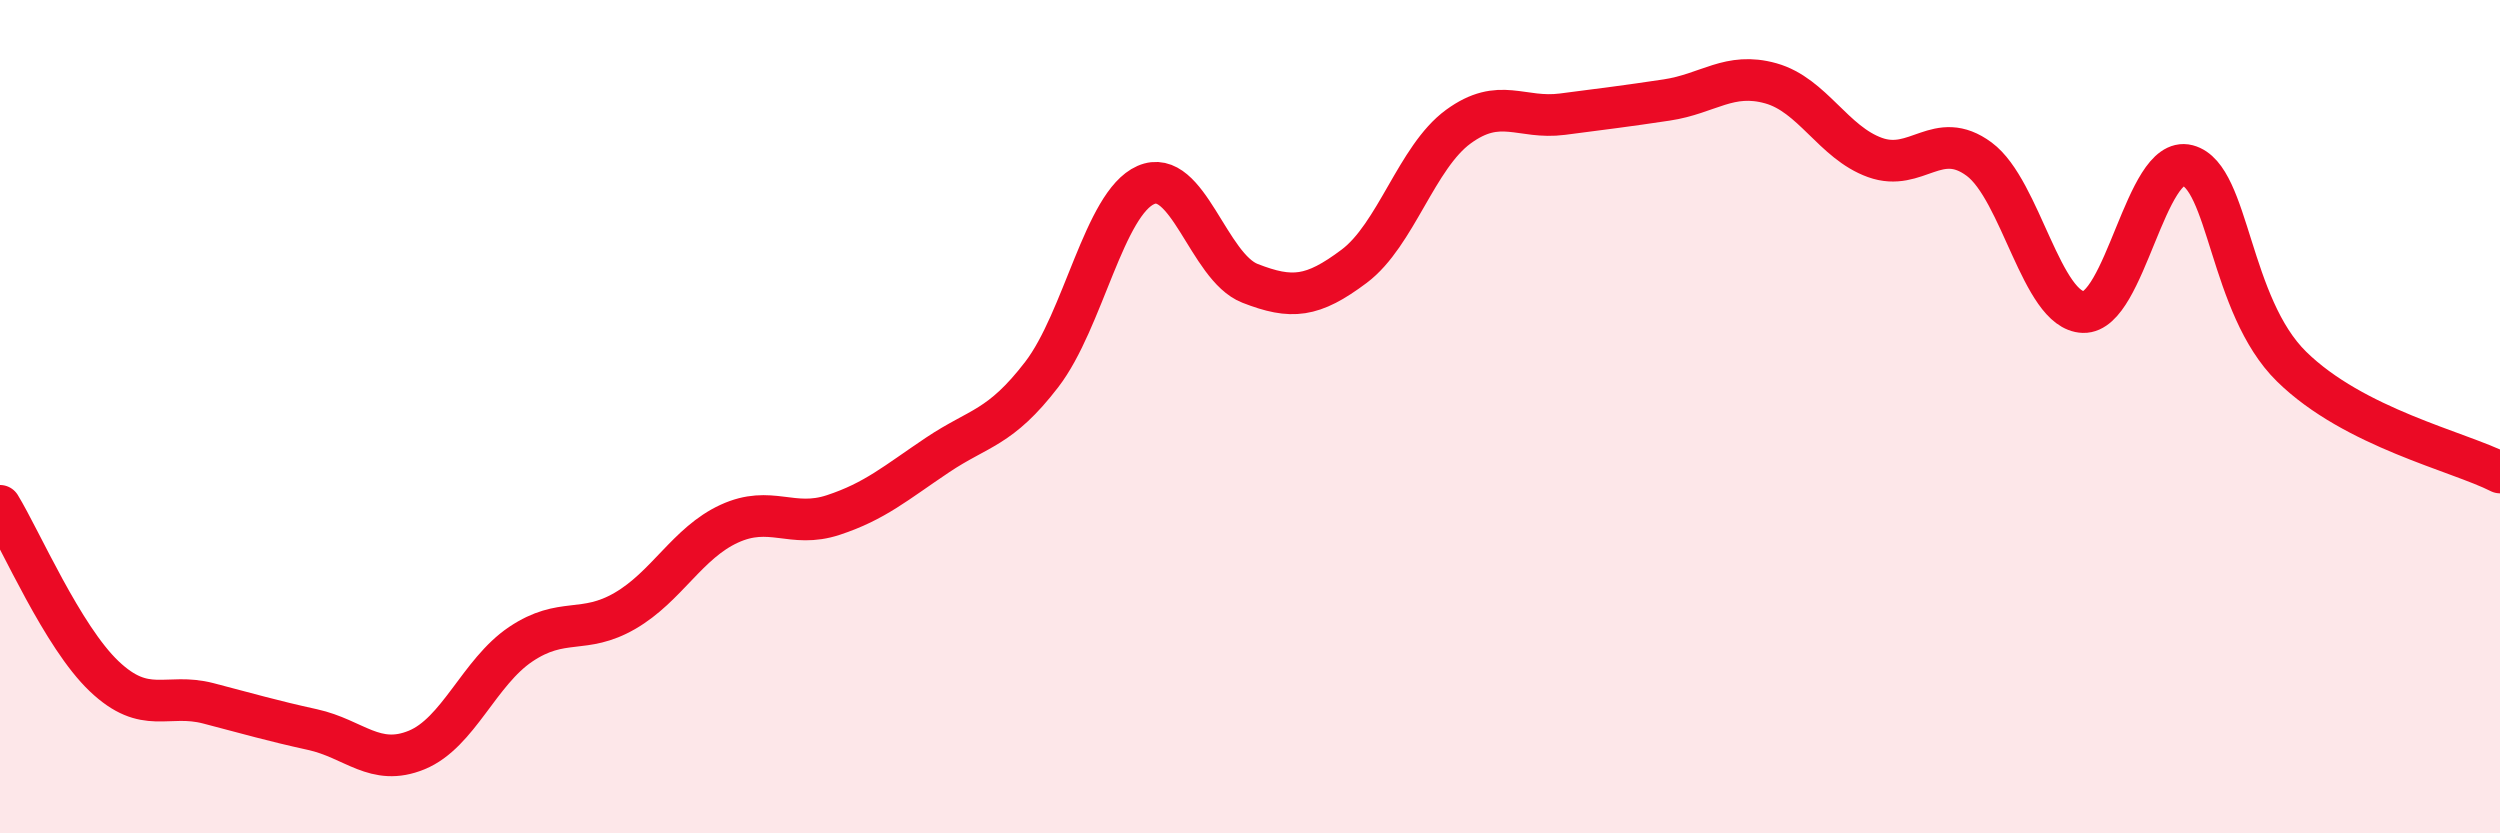 
    <svg width="60" height="20" viewBox="0 0 60 20" xmlns="http://www.w3.org/2000/svg">
      <path
        d="M 0,12.14 C 0.5,12.96 1.5,15.28 2.5,16.23 C 3.5,17.18 4,16.62 5,16.88 C 6,17.14 6.5,17.29 7.5,17.51 C 8.5,17.73 9,18.41 10,18 C 11,17.59 11.5,16.13 12.5,15.46 C 13.5,14.79 14,15.24 15,14.66 C 16,14.08 16.5,13.03 17.5,12.57 C 18.5,12.11 19,12.69 20,12.36 C 21,12.03 21.5,11.59 22.5,10.92 C 23.5,10.25 24,10.29 25,8.99 C 26,7.69 26.5,4.88 27.5,4.44 C 28.5,4 29,6.41 30,6.8 C 31,7.19 31.5,7.14 32.5,6.39 C 33.5,5.64 34,3.77 35,3.04 C 36,2.31 36.5,2.87 37.5,2.74 C 38.5,2.61 39,2.55 40,2.4 C 41,2.25 41.5,1.72 42.5,2 C 43.5,2.28 44,3.42 45,3.78 C 46,4.14 46.5,3.08 47.5,3.82 C 48.5,4.56 49,7.46 50,7.49 C 51,7.52 51.5,3.71 52.5,3.97 C 53.5,4.23 53.5,7.33 55,8.8 C 56.5,10.27 59,10.83 60,11.34L60 20L0 20Z"
        fill="#EB0A25"
        opacity="0.1"
        stroke-linecap="round"
        stroke-linejoin="round"
      />
      <path
        d="M 0,12.14 C 0.5,12.96 1.5,15.28 2.5,16.23 C 3.5,17.18 4,16.62 5,16.88 C 6,17.14 6.5,17.29 7.5,17.51 C 8.5,17.73 9,18.41 10,18 C 11,17.59 11.5,16.13 12.5,15.46 C 13.5,14.79 14,15.24 15,14.66 C 16,14.08 16.5,13.03 17.5,12.57 C 18.5,12.11 19,12.69 20,12.36 C 21,12.03 21.5,11.59 22.5,10.92 C 23.5,10.25 24,10.29 25,8.99 C 26,7.69 26.5,4.88 27.5,4.44 C 28.5,4 29,6.41 30,6.8 C 31,7.19 31.5,7.14 32.5,6.39 C 33.5,5.64 34,3.77 35,3.04 C 36,2.31 36.5,2.87 37.5,2.74 C 38.5,2.61 39,2.55 40,2.4 C 41,2.25 41.5,1.72 42.5,2 C 43.5,2.28 44,3.42 45,3.78 C 46,4.14 46.5,3.08 47.5,3.82 C 48.5,4.56 49,7.46 50,7.49 C 51,7.52 51.5,3.71 52.5,3.97 C 53.5,4.23 53.5,7.33 55,8.8 C 56.5,10.27 59,10.83 60,11.34"
        stroke="#EB0A25"
        stroke-width="1"
        fill="none"
        stroke-linecap="round"
        stroke-linejoin="round"
      />
    </svg>
  